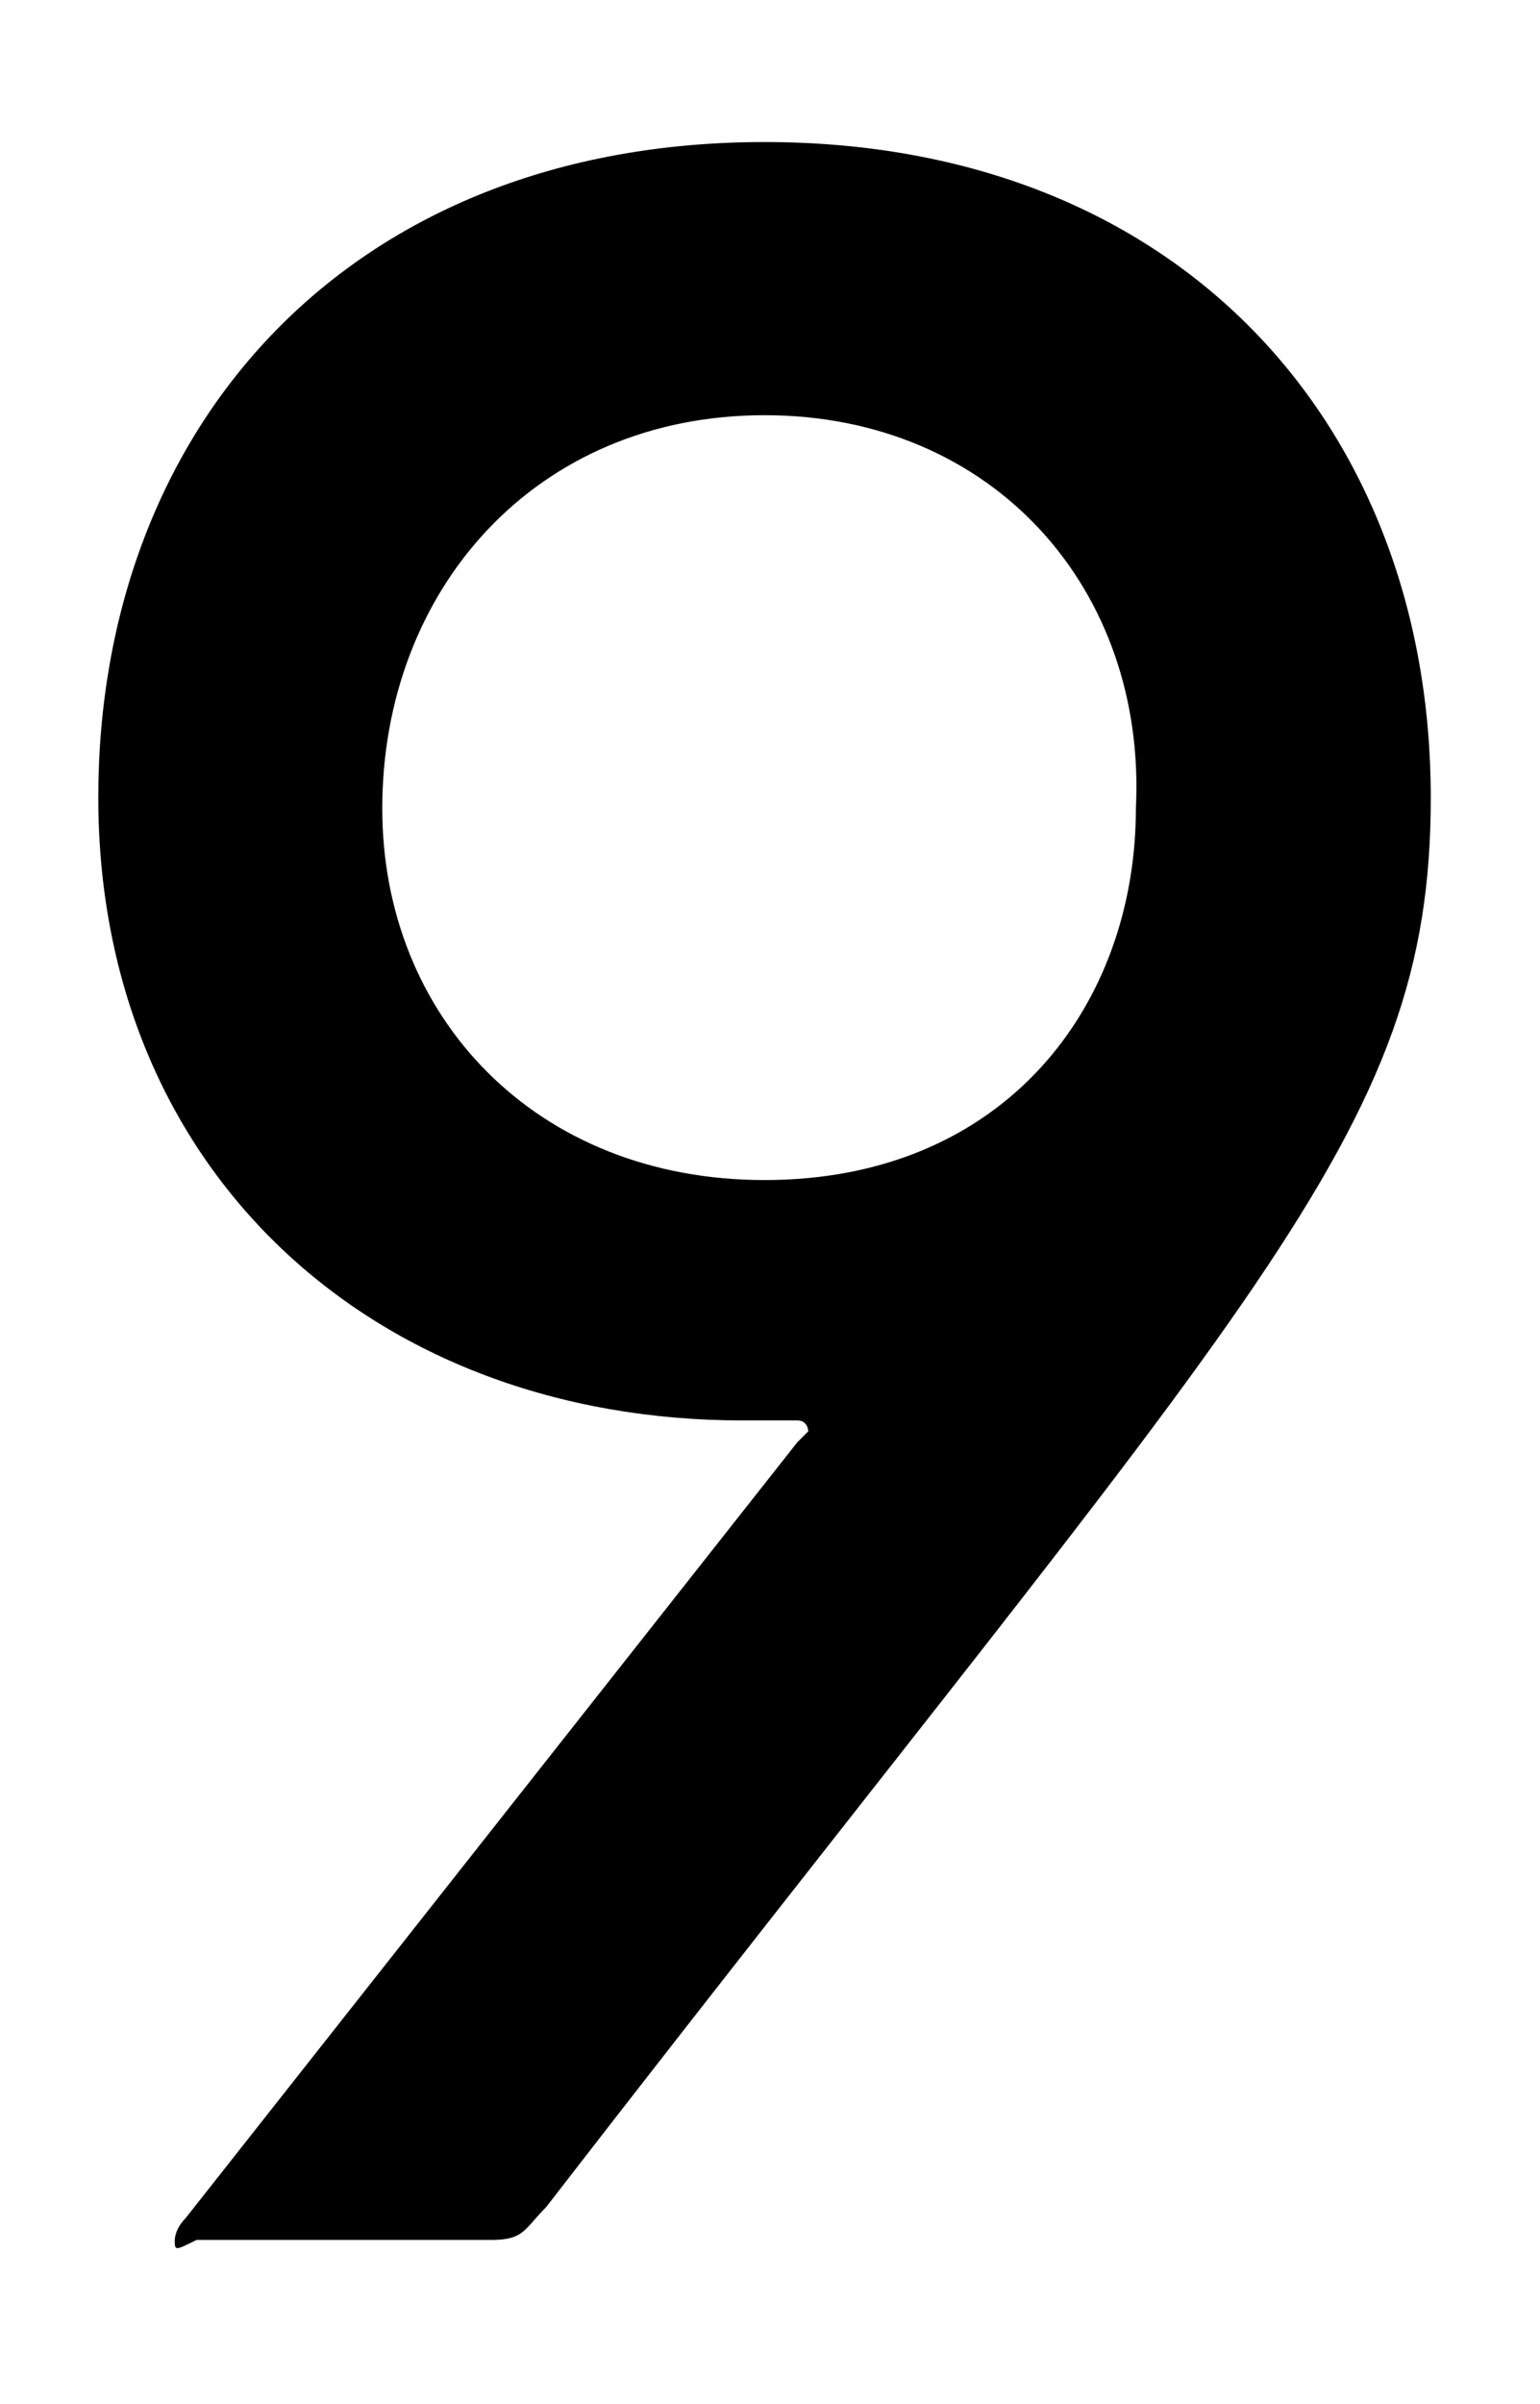 <svg xmlns="http://www.w3.org/2000/svg" viewBox="0 0 14.1 22"><path d="M1.6 20.5s0-.1.1-.2l5.6-7.1.1-.1s0-.1-.1-.1h-.5C3.4 13 .9 10.7.9 7.3c0-3.4 2.3-6 6.1-6s6.1 2.6 6.1 6c0 3.1-1.6 4.5-8.1 12.9-.2.2-.2.3-.5.3H1.8c-.2.1-.2.1-.2 0zM7 3.8c-2.1 0-3.5 1.6-3.5 3.6 0 1.9 1.4 3.4 3.5 3.4 2.2 0 3.4-1.6 3.4-3.4.1-2-1.3-3.6-3.4-3.6z"/></svg>